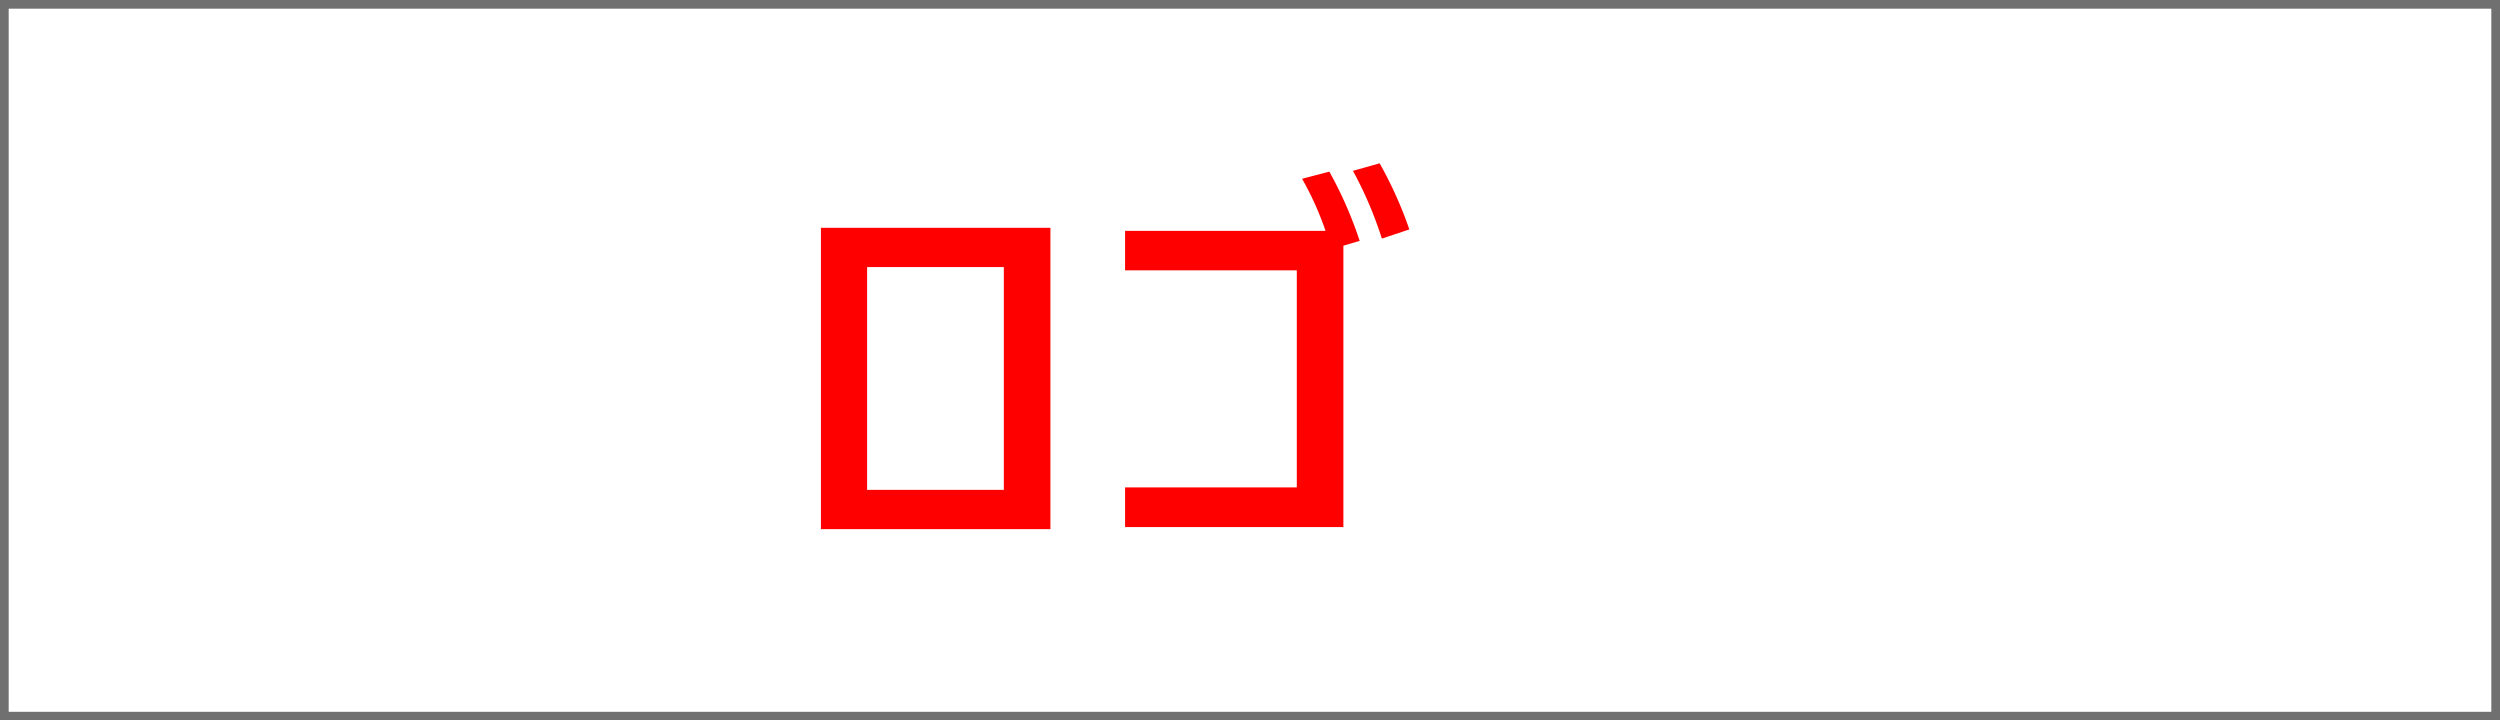 <svg xmlns="http://www.w3.org/2000/svg" width="288" height="83" viewBox="0 0 288 83">
  <g id="logo_foot" transform="translate(-1212 -5884)">
    <g id="長方形_187" data-name="長方形 187" transform="translate(1212 5884)" fill="#fff" stroke="#707070" stroke-width="1">
      <rect width="288" height="83" stroke="none"/>
      <rect x="0.5" y="0.5" width="287" height="82" fill="none"/>
    </g>
    <path id="パス_37415" data-name="パス 37415" d="M4.57-.047V-34.758H31.008V-.047ZM25.641-4.57V-30.234H9.891V-4.57ZM62.7-34.406a34.859,34.859,0,0,0-2.7-6l3.141-.82a46.064,46.064,0,0,1,3.492,7.969l-1.875.563V-.281H39.609v-4.57H59.391V-29.859H39.609v-4.547Zm3.164-6.914,3.07-.867a45.856,45.856,0,0,1,3.422,7.617l-3.164,1.055A44.506,44.506,0,0,0,65.859-41.32Z" transform="translate(1302 5945)" fill="red"/>
  </g>
</svg>
